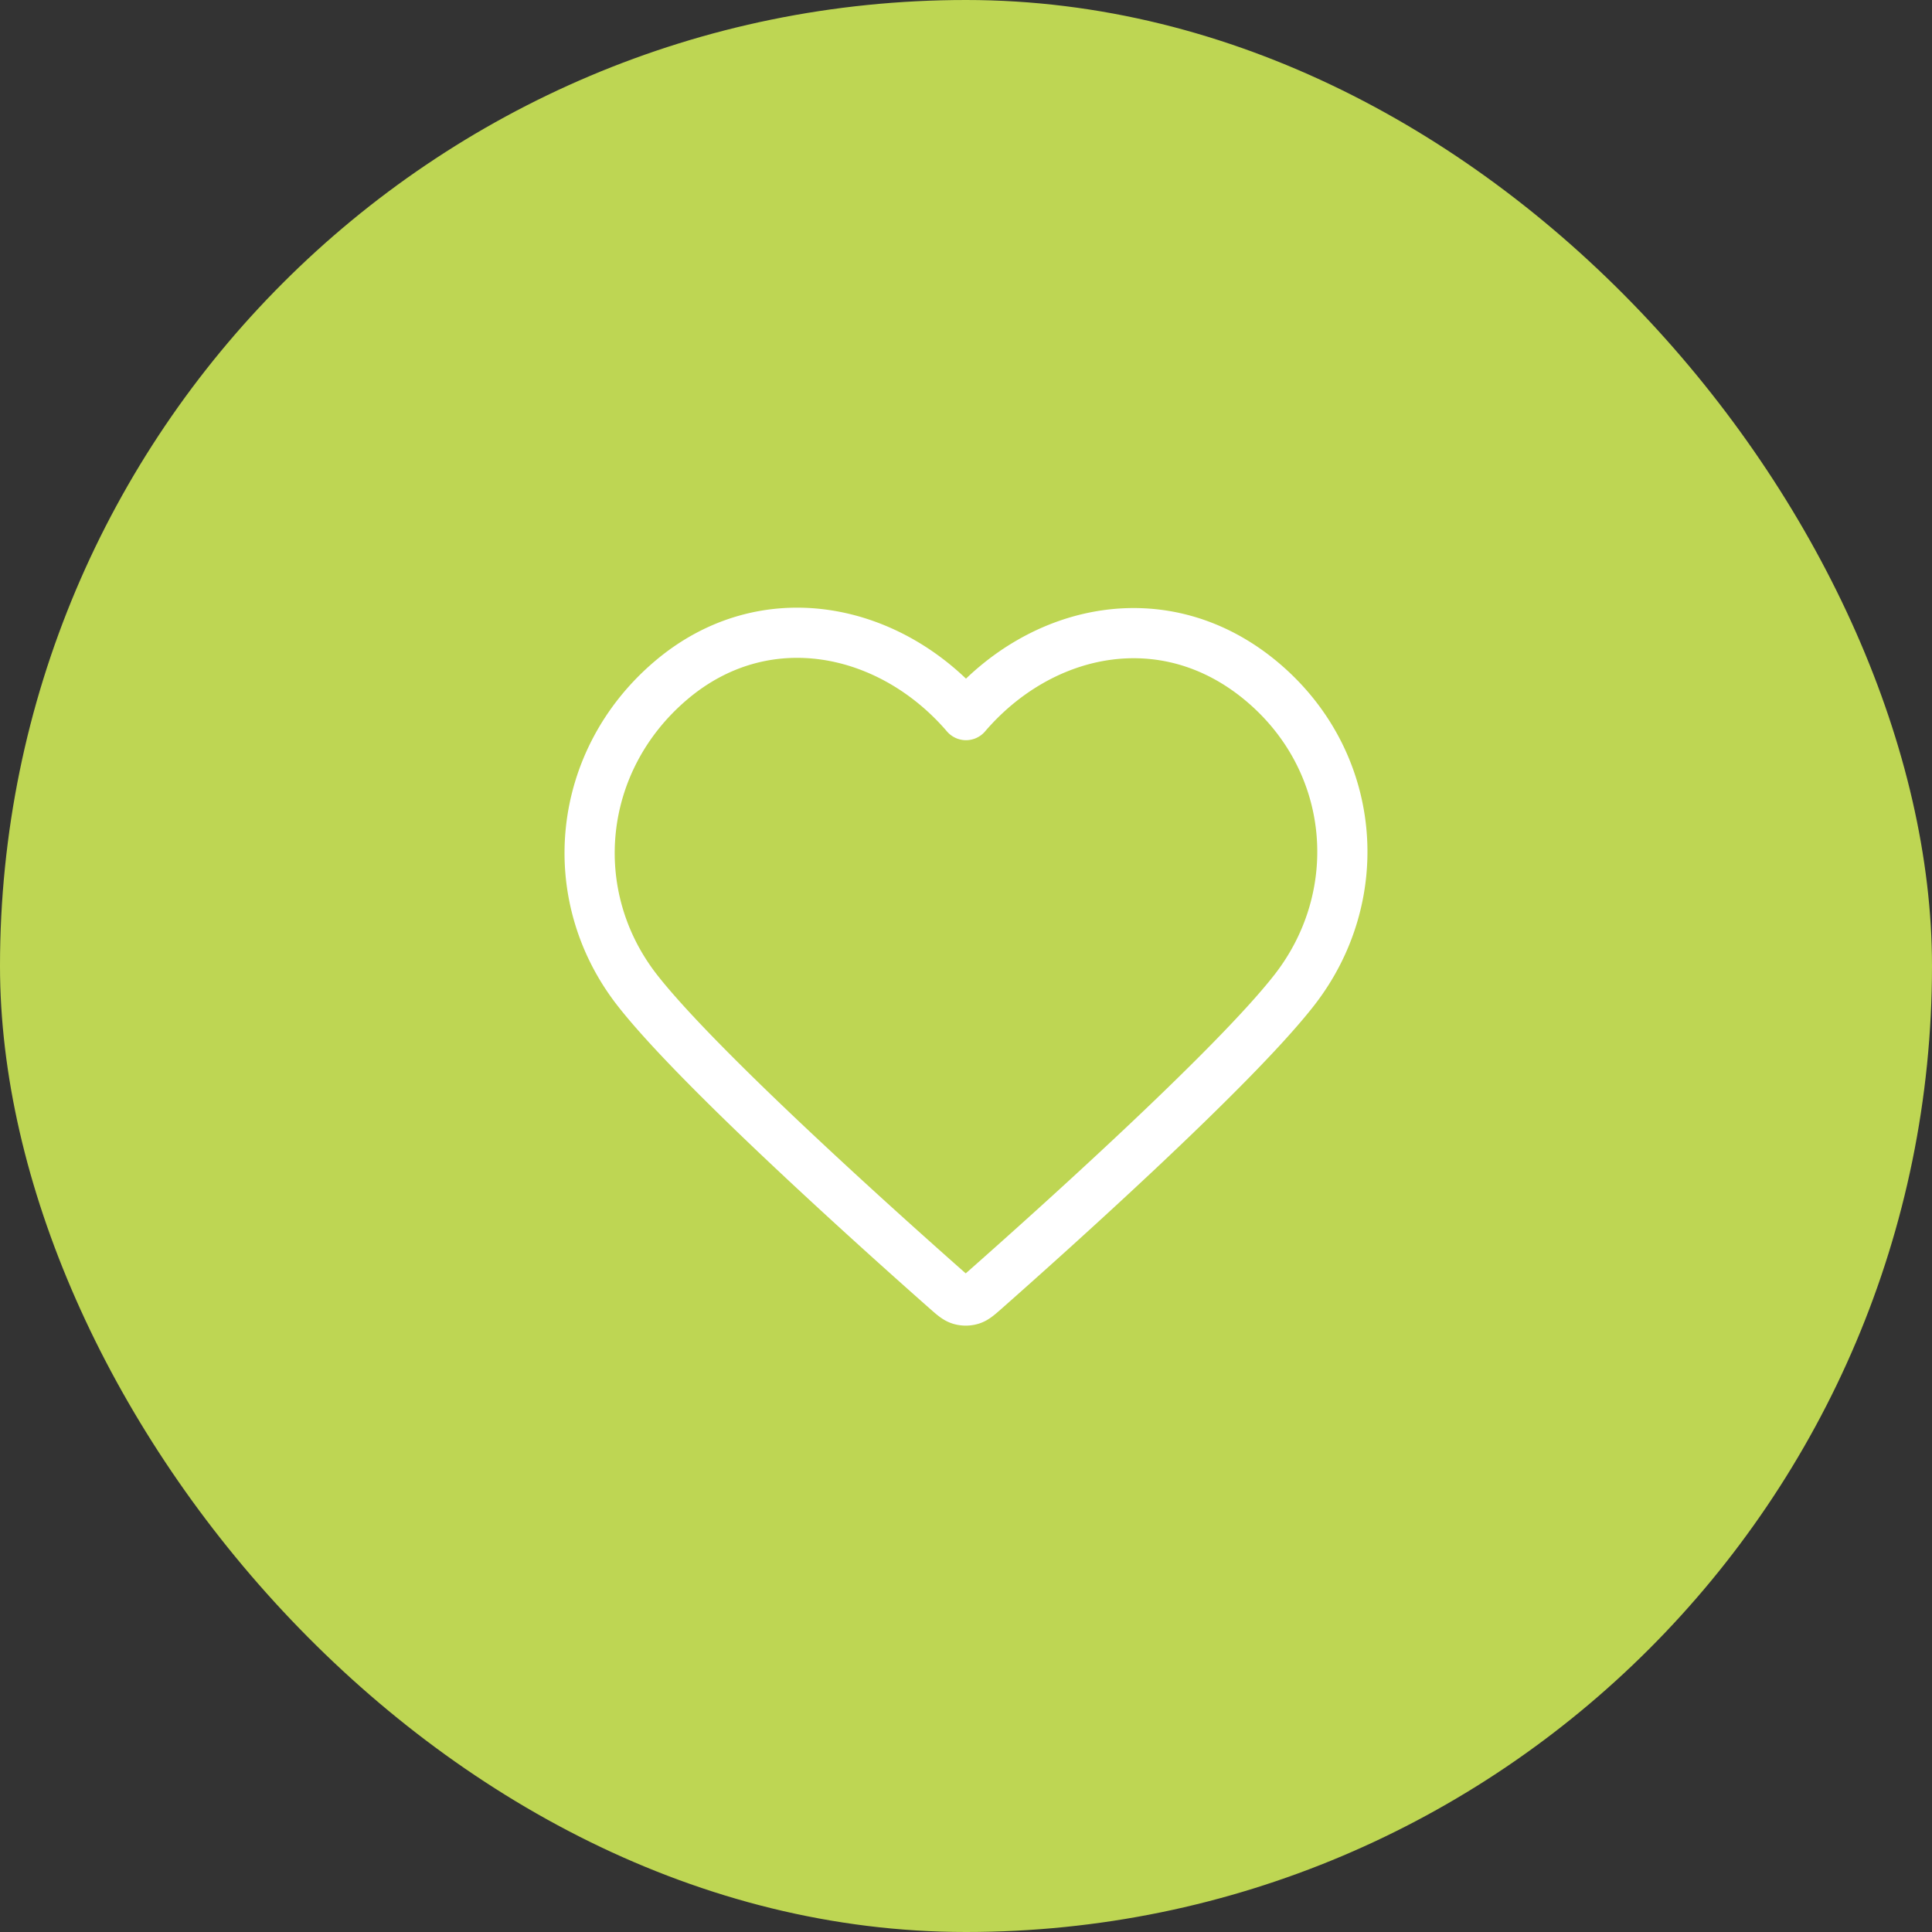 <svg xmlns="http://www.w3.org/2000/svg" width="77" height="77" fill="none" viewBox="0 0 77 77"><rect x="0" y="0" width="77" height="77" fill="#333333" stroke="none"/><rect width="77" height="77" fill="#BED653" rx="38.5"></rect><path stroke="#fff" stroke-linecap="round" stroke-linejoin="round" stroke-width="2" d="M38.5 28.5c-2.999-3.495-8.01-4.575-11.768-1.375-3.758 3.2-4.287 8.552-1.336 12.337 2.454 3.147 9.879 9.784 12.312 11.933.272.24.409.36.567.407a.76.76 0 0 0 .43 0c.158-.047.294-.167.566-.407 2.434-2.149 9.859-8.786 12.312-11.933 2.951-3.785 2.487-9.17-1.336-12.337C46.425 23.96 41.5 25.005 38.5 28.5Z" clip-rule="evenodd"></path></svg>